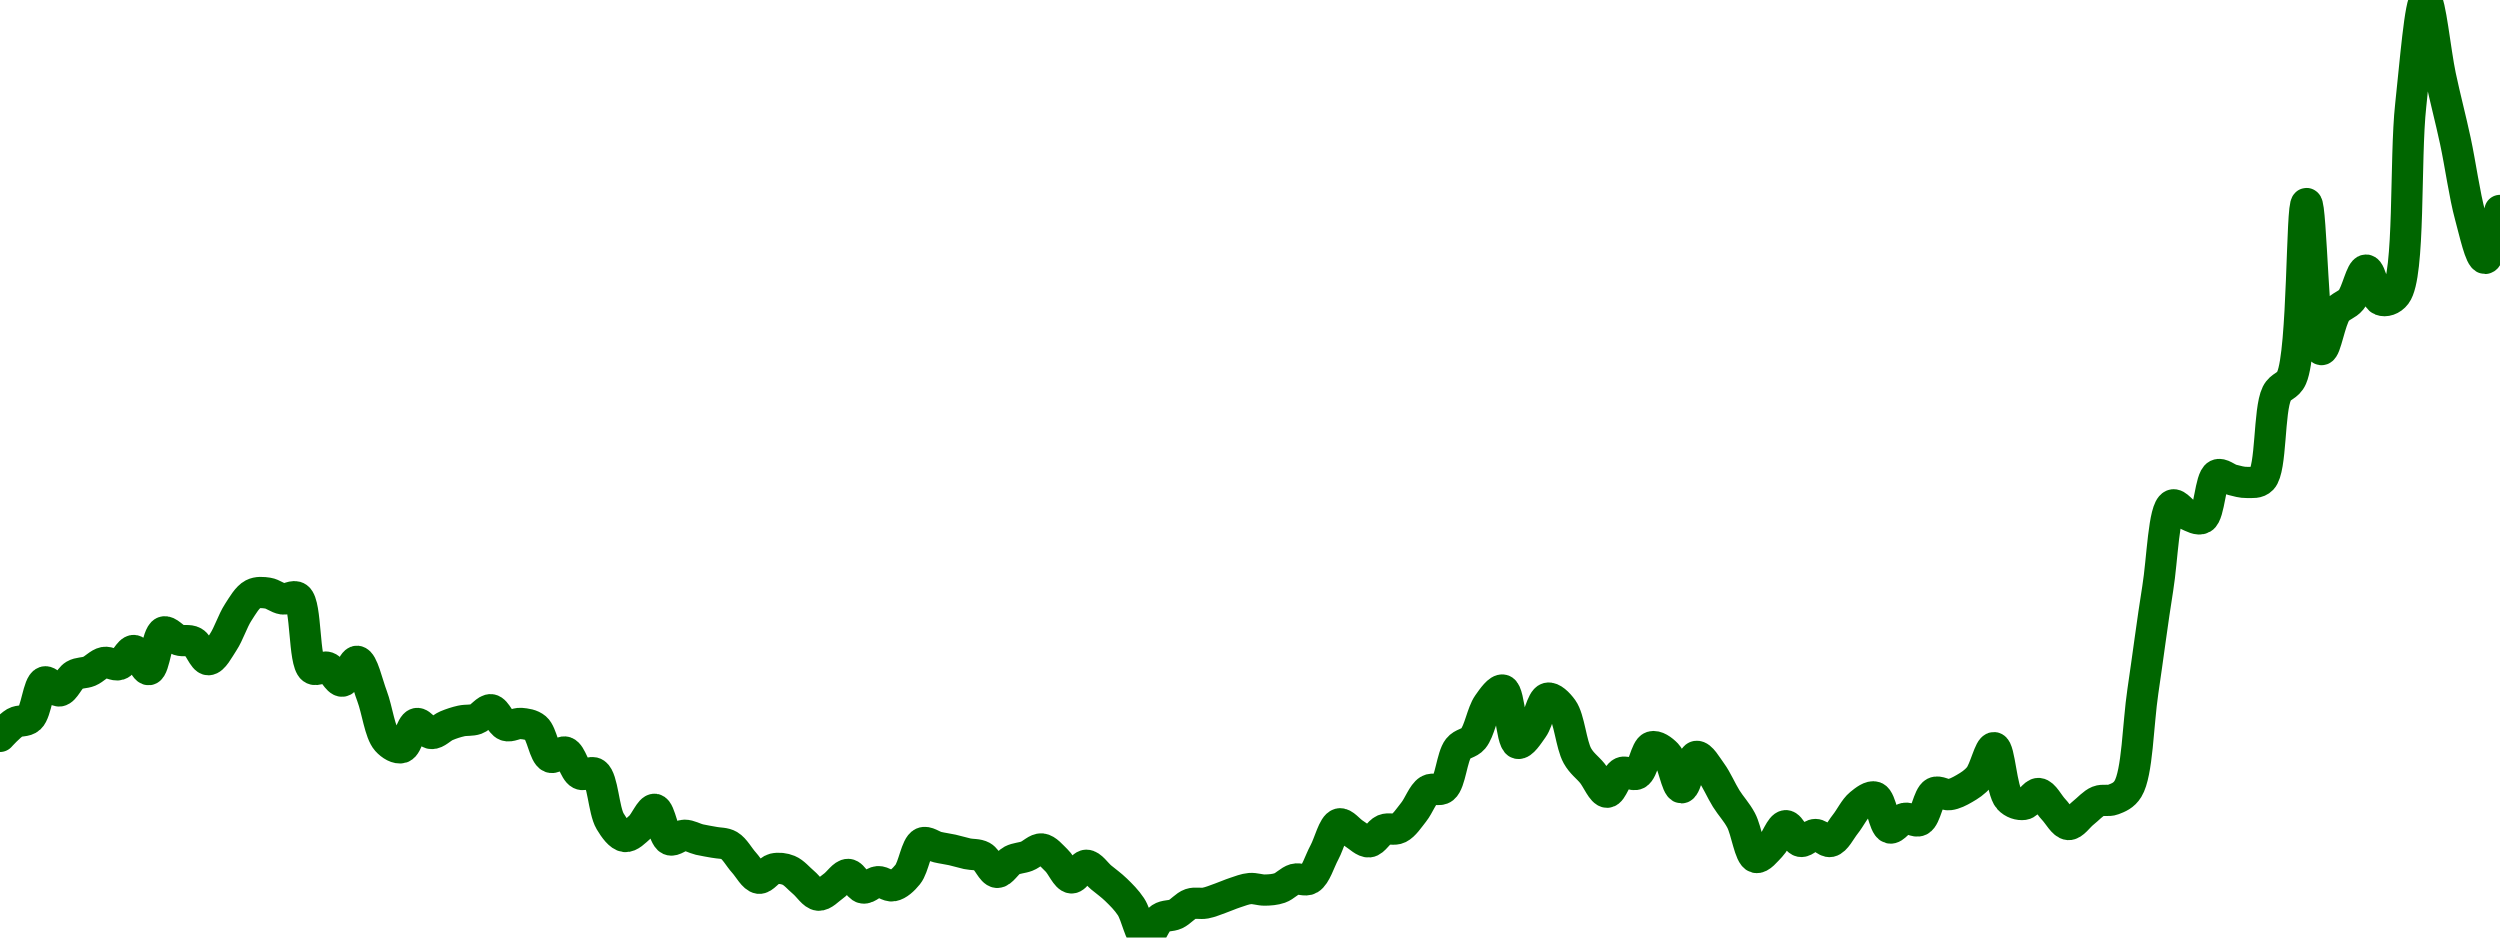 <!-- series7d: [{"tick_date":"2025-07-02 14:00:00","close":"0.092483"},{"tick_date":"2025-07-02 15:00:00","close":"0.093043"},{"tick_date":"2025-07-02 16:00:00","close":"0.093233"},{"tick_date":"2025-07-02 17:00:00","close":"0.094708"},{"tick_date":"2025-07-02 18:00:00","close":"0.094341"},{"tick_date":"2025-07-02 19:00:00","close":"0.094984"},{"tick_date":"2025-07-02 20:00:00","close":"0.095145"},{"tick_date":"2025-07-02 21:00:00","close":"0.095504"},{"tick_date":"2025-07-02 22:00:00","close":"0.095417"},{"tick_date":"2025-07-02 23:00:00","close":"0.095993"},{"tick_date":"2025-07-03 00:00:00","close":"0.095212"},{"tick_date":"2025-07-03 01:00:00","close":"0.096748"},{"tick_date":"2025-07-03 02:00:00","close":"0.096424"},{"tick_date":"2025-07-03 03:00:00","close":"0.09634"},{"tick_date":"2025-07-03 04:00:00","close":"0.095617"},{"tick_date":"2025-07-03 05:00:00","close":"0.096336"},{"tick_date":"2025-07-03 06:00:00","close":"0.097545"},{"tick_date":"2025-07-03 07:00:00","close":"0.098293"},{"tick_date":"2025-07-03 08:00:00","close":"0.098338"},{"tick_date":"2025-07-03 09:00:00","close":"0.0981"},{"tick_date":"2025-07-03 10:00:00","close":"0.098151"},{"tick_date":"2025-07-03 11:00:00","close":"0.095253"},{"tick_date":"2025-07-03 12:00:00","close":"0.095304"},{"tick_date":"2025-07-03 13:00:00","close":"0.09474"},{"tick_date":"2025-07-03 14:00:00","close":"0.095552"},{"tick_date":"2025-07-03 15:00:00","close":"0.094132"},{"tick_date":"2025-07-03 16:00:00","close":"0.092312"},{"tick_date":"2025-07-03 17:00:00","close":"0.092024"},{"tick_date":"2025-07-03 18:00:00","close":"0.093008"},{"tick_date":"2025-07-03 19:00:00","close":"0.0926"},{"tick_date":"2025-07-03 20:00:00","close":"0.092918"},{"tick_date":"2025-07-03 21:00:00","close":"0.093114"},{"tick_date":"2025-07-03 22:00:00","close":"0.093191"},{"tick_date":"2025-07-03 23:00:00","close":"0.093572"},{"tick_date":"2025-07-04 00:00:00","close":"0.09293"},{"tick_date":"2025-07-04 01:00:00","close":"0.093012"},{"tick_date":"2025-07-04 02:00:00","close":"0.092819"},{"tick_date":"2025-07-04 03:00:00","close":"0.091631"},{"tick_date":"2025-07-04 04:00:00","close":"0.091838"},{"tick_date":"2025-07-04 05:00:00","close":"0.090945"},{"tick_date":"2025-07-04 06:00:00","close":"0.090966"},{"tick_date":"2025-07-04 07:00:00","close":"0.089013"},{"tick_date":"2025-07-04 08:00:00","close":"0.08839"},{"tick_date":"2025-07-04 09:00:00","close":"0.088772"},{"tick_date":"2025-07-04 10:00:00","close":"0.089502"},{"tick_date":"2025-07-04 11:00:00","close":"0.08826"},{"tick_date":"2025-07-04 12:00:00","close":"0.088442"},{"tick_date":"2025-07-04 13:00:00","close":"0.088266"},{"tick_date":"2025-07-04 14:00:00","close":"0.088152"},{"tick_date":"2025-07-04 15:00:00","close":"0.088024"},{"tick_date":"2025-07-04 16:00:00","close":"0.087321"},{"tick_date":"2025-07-04 17:00:00","close":"0.086684"},{"tick_date":"2025-07-04 18:00:00","close":"0.087067"},{"tick_date":"2025-07-04 19:00:00","close":"0.087008"},{"tick_date":"2025-07-04 20:00:00","close":"0.086512"},{"tick_date":"2025-07-04 21:00:00","close":"0.085993"},{"tick_date":"2025-07-04 22:00:00","close":"0.086362"},{"tick_date":"2025-07-04 23:00:00","close":"0.086841"},{"tick_date":"2025-07-05 00:00:00","close":"0.086286"},{"tick_date":"2025-07-05 01:00:00","close":"0.086545"},{"tick_date":"2025-07-05 02:00:00","close":"0.086376"},{"tick_date":"2025-07-05 03:00:00","close":"0.086838"},{"tick_date":"2025-07-05 04:00:00","close":"0.088129"},{"tick_date":"2025-07-05 05:00:00","close":"0.087957"},{"tick_date":"2025-07-05 06:00:00","close":"0.087841"},{"tick_date":"2025-07-05 07:00:00","close":"0.087686"},{"tick_date":"2025-07-05 08:00:00","close":"0.087572"},{"tick_date":"2025-07-05 09:00:00","close":"0.086925"},{"tick_date":"2025-07-05 10:00:00","close":"0.087413"},{"tick_date":"2025-07-05 11:00:00","close":"0.087586"},{"tick_date":"2025-07-05 12:00:00","close":"0.087882"},{"tick_date":"2025-07-05 13:00:00","close":"0.087413"},{"tick_date":"2025-07-05 14:00:00","close":"0.086699"},{"tick_date":"2025-07-05 15:00:00","close":"0.087216"},{"tick_date":"2025-07-05 16:00:00","close":"0.086718"},{"tick_date":"2025-07-05 17:00:00","close":"0.086212"},{"tick_date":"2025-07-05 18:00:00","close":"0.085521"},{"tick_date":"2025-07-05 19:00:00","close":"0.084263"},{"tick_date":"2025-07-05 20:00:00","close":"0.085052"},{"tick_date":"2025-07-05 21:00:00","close":"0.085219"},{"tick_date":"2025-07-05 22:00:00","close":"0.085634"},{"tick_date":"2025-07-05 23:00:00","close":"0.08567"},{"tick_date":"2025-07-06 00:00:00","close":"0.085867"},{"tick_date":"2025-07-06 01:00:00","close":"0.086097"},{"tick_date":"2025-07-06 02:00:00","close":"0.086264"},{"tick_date":"2025-07-06 03:00:00","close":"0.086201"},{"tick_date":"2025-07-06 04:00:00","close":"0.086287"},{"tick_date":"2025-07-06 05:00:00","close":"0.086643"},{"tick_date":"2025-07-06 06:00:00","close":"0.086659"},{"tick_date":"2025-07-06 07:00:00","close":"0.08774"},{"tick_date":"2025-07-06 08:00:00","close":"0.088906"},{"tick_date":"2025-07-06 09:00:00","close":"0.088507"},{"tick_date":"2025-07-06 10:00:00","close":"0.088172"},{"tick_date":"2025-07-06 11:00:00","close":"0.088666"},{"tick_date":"2025-07-06 12:00:00","close":"0.088735"},{"tick_date":"2025-07-06 13:00:00","close":"0.089389"},{"tick_date":"2025-07-06 14:00:00","close":"0.090279"},{"tick_date":"2025-07-06 15:00:00","close":"0.090373"},{"tick_date":"2025-07-06 16:00:00","close":"0.091989"},{"tick_date":"2025-07-06 17:00:00","close":"0.092394"},{"tick_date":"2025-07-06 18:00:00","close":"0.093795"},{"tick_date":"2025-07-06 19:00:00","close":"0.094373"},{"tick_date":"2025-07-06 20:00:00","close":"0.092199"},{"tick_date":"2025-07-06 21:00:00","close":"0.092812"},{"tick_date":"2025-07-06 22:00:00","close":"0.094043"},{"tick_date":"2025-07-06 23:00:00","close":"0.093596"},{"tick_date":"2025-07-07 00:00:00","close":"0.091692"},{"tick_date":"2025-07-07 01:00:00","close":"0.090979"},{"tick_date":"2025-07-07 02:00:00","close":"0.090201"},{"tick_date":"2025-07-07 03:00:00","close":"0.091004"},{"tick_date":"2025-07-07 04:00:00","close":"0.090945"},{"tick_date":"2025-07-07 05:00:00","close":"0.092056"},{"tick_date":"2025-07-07 06:00:00","close":"0.09175"},{"tick_date":"2025-07-07 07:00:00","close":"0.090383"},{"tick_date":"2025-07-07 08:00:00","close":"0.091665"},{"tick_date":"2025-07-07 09:00:00","close":"0.091009"},{"tick_date":"2025-07-07 10:00:00","close":"0.089942"},{"tick_date":"2025-07-07 11:00:00","close":"0.089054"},{"tick_date":"2025-07-07 12:00:00","close":"0.087536"},{"tick_date":"2025-07-07 13:00:00","close":"0.088"},{"tick_date":"2025-07-07 14:00:00","close":"0.088833"},{"tick_date":"2025-07-07 15:00:00","close":"0.088191"},{"tick_date":"2025-07-07 16:00:00","close":"0.088472"},{"tick_date":"2025-07-07 17:00:00","close":"0.088188"},{"tick_date":"2025-07-07 18:00:00","close":"0.088891"},{"tick_date":"2025-07-07 19:00:00","close":"0.089715"},{"tick_date":"2025-07-07 20:00:00","close":"0.09"},{"tick_date":"2025-07-07 21:00:00","close":"0.08874"},{"tick_date":"2025-07-07 22:00:00","close":"0.089133"},{"tick_date":"2025-07-07 23:00:00","close":"0.089047"},{"tick_date":"2025-07-08 00:00:00","close":"0.090182"},{"tick_date":"2025-07-08 01:00:00","close":"0.090101"},{"tick_date":"2025-07-08 02:00:00","close":"0.090348"},{"tick_date":"2025-07-08 03:00:00","close":"0.090825"},{"tick_date":"2025-07-08 04:00:00","close":"0.092022"},{"tick_date":"2025-07-08 05:00:00","close":"0.089933"},{"tick_date":"2025-07-08 06:00:00","close":"0.089703"},{"tick_date":"2025-07-08 07:00:00","close":"0.090148"},{"tick_date":"2025-07-08 08:00:00","close":"0.089498"},{"tick_date":"2025-07-08 09:00:00","close":"0.08888"},{"tick_date":"2025-07-08 10:00:00","close":"0.089358"},{"tick_date":"2025-07-08 11:00:00","close":"0.089832"},{"tick_date":"2025-07-08 12:00:00","close":"0.089899"},{"tick_date":"2025-07-08 13:00:00","close":"0.090339"},{"tick_date":"2025-07-08 14:00:00","close":"0.094322"},{"tick_date":"2025-07-08 15:00:00","close":"0.098527"},{"tick_date":"2025-07-08 16:00:00","close":"0.101938"},{"tick_date":"2025-07-08 17:00:00","close":"0.101539"},{"tick_date":"2025-07-08 18:00:00","close":"0.101401"},{"tick_date":"2025-07-08 19:00:00","close":"0.103168"},{"tick_date":"2025-07-08 20:00:00","close":"0.102968"},{"tick_date":"2025-07-08 21:00:00","close":"0.102861"},{"tick_date":"2025-07-08 22:00:00","close":"0.103001"},{"tick_date":"2025-07-08 23:00:00","close":"0.10649"},{"tick_date":"2025-07-09 00:00:00","close":"0.107145"},{"tick_date":"2025-07-09 01:00:00","close":"0.11426"},{"tick_date":"2025-07-09 02:00:00","close":"0.108291"},{"tick_date":"2025-07-09 03:00:00","close":"0.109844"},{"tick_date":"2025-07-09 04:00:00","close":"0.11033"},{"tick_date":"2025-07-09 05:00:00","close":"0.111541"},{"tick_date":"2025-07-09 06:00:00","close":"0.110317"},{"tick_date":"2025-07-09 07:00:00","close":"0.110545"},{"tick_date":"2025-07-09 08:00:00","close":"0.118277"},{"tick_date":"2025-07-09 09:00:00","close":"0.122579"},{"tick_date":"2025-07-09 10:00:00","close":"0.119463"},{"tick_date":"2025-07-09 11:00:00","close":"0.116822"},{"tick_date":"2025-07-09 12:00:00","close":"0.113754"},{"tick_date":"2025-07-09 13:00:00","close":"0.112018"},{"tick_date":"2025-07-09 14:00:00","close":"0.113978"}] -->

<svg width="160" height="60" viewBox="0 0 160 60" xmlns="http://www.w3.org/2000/svg">
  <defs>
    <linearGradient id="grad-area" x1="0" y1="0" x2="0" y2="1">
      <stop offset="0%" stop-color="rgba(76,175,80,.2)" />
      <stop offset="100%" stop-color="rgba(0,0,0,0)" />
    </linearGradient>
  </defs>

  <path d="M0,47.128C0,47.128,0.611,46.448,0.952,46.251C1.252,46.078,1.633,46.203,1.905,45.954C2.336,45.559,2.445,43.78,2.857,43.644C3.132,43.553,3.508,44.26,3.81,44.219C4.146,44.173,4.412,43.419,4.762,43.212C5.057,43.037,5.405,43.089,5.714,42.96C6.041,42.823,6.337,42.463,6.667,42.397C6.974,42.337,7.323,42.628,7.619,42.534C7.965,42.424,8.266,41.609,8.571,41.632C8.903,41.657,9.238,42.896,9.524,42.855C9.893,42.802,10.053,40.605,10.476,40.449C10.75,40.349,11.101,40.851,11.429,40.957C11.737,41.057,12.091,40.928,12.381,41.088C12.741,41.287,13.016,42.22,13.333,42.22C13.651,42.221,13.992,41.539,14.286,41.095C14.638,40.562,14.889,39.741,15.238,39.201C15.533,38.746,15.828,38.219,16.19,38.03C16.479,37.879,16.831,37.913,17.143,37.96C17.466,38.008,17.772,38.285,18.095,38.332C18.408,38.378,18.784,38.056,19.048,38.252C19.628,38.684,19.42,42.358,20,42.79C20.263,42.987,20.656,42.608,20.952,42.711C21.298,42.83,21.602,43.621,21.905,43.594C22.24,43.564,22.567,42.288,22.857,42.322C23.216,42.365,23.507,43.752,23.81,44.546C24.146,45.431,24.307,46.883,24.762,47.396C25.031,47.7,25.429,47.931,25.714,47.847C26.088,47.736,26.304,46.385,26.667,46.306C26.955,46.243,27.296,46.927,27.619,46.945C27.932,46.962,28.248,46.582,28.571,46.447C28.883,46.316,29.203,46.211,29.524,46.14C29.838,46.07,30.17,46.129,30.476,46.019C30.807,45.901,31.126,45.384,31.429,45.423C31.764,45.465,32.029,46.304,32.381,46.428C32.674,46.532,33.019,46.272,33.333,46.3C33.654,46.328,34.008,46.367,34.286,46.602C34.687,46.942,34.838,48.3,35.238,48.462C35.516,48.575,35.905,48.043,36.19,48.138C36.561,48.262,36.765,49.345,37.143,49.536C37.426,49.68,37.829,49.314,38.095,49.504C38.584,49.85,38.628,51.858,39.048,52.562C39.322,53.021,39.666,53.498,40,53.537C40.304,53.574,40.654,53.2,40.952,52.939C41.295,52.639,41.612,51.761,41.905,51.796C42.258,51.839,42.45,53.563,42.857,53.741C43.133,53.862,43.492,53.457,43.81,53.456C44.127,53.455,44.443,53.656,44.762,53.732C45.078,53.807,45.397,53.847,45.714,53.91C46.032,53.973,46.375,53.939,46.667,54.111C47.023,54.321,47.297,54.857,47.619,55.211C47.932,55.556,48.236,56.167,48.571,56.209C48.874,56.246,49.192,55.688,49.524,55.609C49.829,55.537,50.176,55.578,50.476,55.702C50.816,55.841,51.113,56.215,51.429,56.478C51.748,56.744,52.054,57.265,52.381,57.291C52.69,57.316,53.022,56.929,53.333,56.713C53.658,56.488,53.973,55.952,54.286,55.963C54.608,55.975,54.901,56.775,55.238,56.832C55.54,56.884,55.869,56.448,56.19,56.427C56.504,56.406,56.839,56.749,57.143,56.691C57.477,56.627,57.814,56.315,58.095,55.968C58.48,55.493,58.634,54.134,59.048,53.946C59.323,53.821,59.681,54.14,60,54.215C60.316,54.29,60.636,54.327,60.952,54.397C61.271,54.468,61.586,54.569,61.905,54.64C62.221,54.71,62.564,54.658,62.857,54.818C63.209,55.011,63.481,55.808,63.81,55.832C64.117,55.853,64.426,55.241,64.762,55.067C65.064,54.911,65.402,54.916,65.714,54.796C66.037,54.673,66.359,54.301,66.667,54.333C66.995,54.367,67.316,54.779,67.619,55.067C67.954,55.386,68.24,56.159,68.571,56.185C68.877,56.21,69.205,55.379,69.524,55.376C69.84,55.373,70.159,55.894,70.476,56.156C70.794,56.418,71.122,56.65,71.429,56.948C71.759,57.269,72.09,57.592,72.381,58.03C72.739,58.57,72.984,59.964,73.333,60C73.628,60.031,73.923,59.008,74.286,58.764C74.574,58.571,74.932,58.645,75.238,58.503C75.569,58.35,75.857,57.967,76.19,57.853C76.494,57.749,76.829,57.856,77.143,57.797C77.464,57.736,77.779,57.599,78.095,57.488C78.414,57.376,78.728,57.232,79.048,57.128C79.363,57.026,79.68,56.893,80,56.867C80.315,56.841,80.635,56.971,80.952,56.965C81.27,56.959,81.597,56.938,81.905,56.831C82.234,56.716,82.527,56.367,82.857,56.273C83.164,56.186,83.531,56.416,83.81,56.248C84.207,56.009,84.449,55.133,84.762,54.555C85.084,53.961,85.334,52.828,85.714,52.729C85.997,52.656,86.345,53.161,86.667,53.354C86.981,53.543,87.311,53.906,87.619,53.879C87.947,53.849,88.232,53.248,88.571,53.105C88.872,52.979,89.231,53.145,89.524,52.997C89.877,52.819,90.172,52.353,90.476,51.973C90.81,51.555,91.053,50.816,91.429,50.579C91.713,50.4,92.111,50.651,92.381,50.432C92.833,50.065,92.913,48.431,93.333,47.902C93.607,47.557,94.008,47.599,94.286,47.267C94.687,46.788,94.857,45.619,95.238,45.074C95.521,44.67,95.92,44.094,96.19,44.168C96.634,44.291,96.704,47.459,97.143,47.573C97.414,47.643,97.807,47.017,98.095,46.613C98.459,46.104,98.667,44.778,99.048,44.685C99.33,44.616,99.729,45.008,100,45.385C100.441,45.999,100.548,47.64,100.952,48.367C101.229,48.864,101.591,49.1,101.905,49.483C102.226,49.877,102.541,50.704,102.857,50.702C103.176,50.699,103.441,49.605,103.81,49.444C104.096,49.318,104.484,49.683,104.762,49.536C105.162,49.325,105.33,47.916,105.714,47.797C105.996,47.709,106.391,47.987,106.667,48.276C107.076,48.705,107.297,50.413,107.619,50.417C107.932,50.42,108.208,48.465,108.571,48.409C108.86,48.365,109.228,49.033,109.524,49.436C109.871,49.909,110.148,50.582,110.476,51.107C110.784,51.599,111.138,51.954,111.429,52.498C111.787,53.168,111.976,54.763,112.381,54.875C112.658,54.951,113.036,54.452,113.333,54.148C113.678,53.796,113.955,52.865,114.286,52.844C114.592,52.824,114.895,53.783,115.238,53.849C115.536,53.906,115.873,53.408,116.19,53.409C116.508,53.41,116.847,53.917,117.143,53.854C117.491,53.779,117.785,53.141,118.095,52.753C118.421,52.346,118.689,51.757,119.048,51.463C119.338,51.225,119.722,50.918,120,51.016C120.401,51.159,120.563,52.88,120.952,52.989C121.233,53.068,121.573,52.447,121.905,52.374C122.21,52.307,122.58,52.649,122.857,52.509C123.259,52.305,123.408,50.937,123.81,50.731C124.087,50.589,124.45,50.898,124.762,50.858C125.085,50.817,125.409,50.648,125.714,50.471C126.046,50.279,126.382,50.07,126.667,49.724C127.042,49.268,127.332,47.823,127.619,47.85C127.985,47.884,128.084,50.594,128.571,51.121C128.838,51.41,129.217,51.523,129.524,51.481C129.854,51.437,130.171,50.756,130.476,50.785C130.808,50.816,131.109,51.469,131.429,51.802C131.744,52.131,132.054,52.749,132.381,52.77C132.69,52.79,133.016,52.27,133.333,52.022C133.651,51.773,133.948,51.417,134.286,51.279C134.587,51.157,134.935,51.291,135.238,51.174C135.574,51.045,135.927,50.916,136.19,50.485C136.8,49.487,136.829,46.356,137.143,44.248C137.465,42.084,137.76,39.741,138.095,37.664C138.398,35.788,138.473,32.57,139.048,32.322C139.311,32.209,139.669,32.807,140,32.947C140.306,33.077,140.684,33.313,140.952,33.163C141.417,32.904,141.445,30.624,141.905,30.396C142.174,30.263,142.537,30.629,142.857,30.709C143.172,30.788,143.493,30.885,143.81,30.877C144.128,30.869,144.499,30.935,144.762,30.658C145.388,29.997,145.188,26.256,145.714,25.194C145.979,24.661,146.403,24.764,146.667,24.168C147.412,22.484,147.287,13.03,147.619,13.027C147.924,13.024,148.068,22.305,148.571,22.374C148.837,22.41,149.119,20.492,149.524,19.942C149.8,19.567,150.192,19.532,150.476,19.181C150.851,18.718,151.112,17.284,151.429,17.285C151.747,17.285,151.979,19.043,152.381,19.201C152.658,19.311,153.067,19.199,153.333,18.844C154.255,17.62,153.907,10.18,154.286,6.737C154.569,4.159,154.892,0.009,155.238,0C155.534,-0.008,155.859,3.323,156.19,4.879C156.496,6.318,156.836,7.582,157.143,9.015C157.473,10.554,157.723,12.455,158.095,13.819C158.381,14.865,158.738,16.543,159.048,16.538C159.374,16.532,160,13.469,160,13.469"
        fill="none"
        stroke="#006600"
        stroke-width="2"
        stroke-linejoin="round"
        stroke-linecap="round"
        />
</svg>